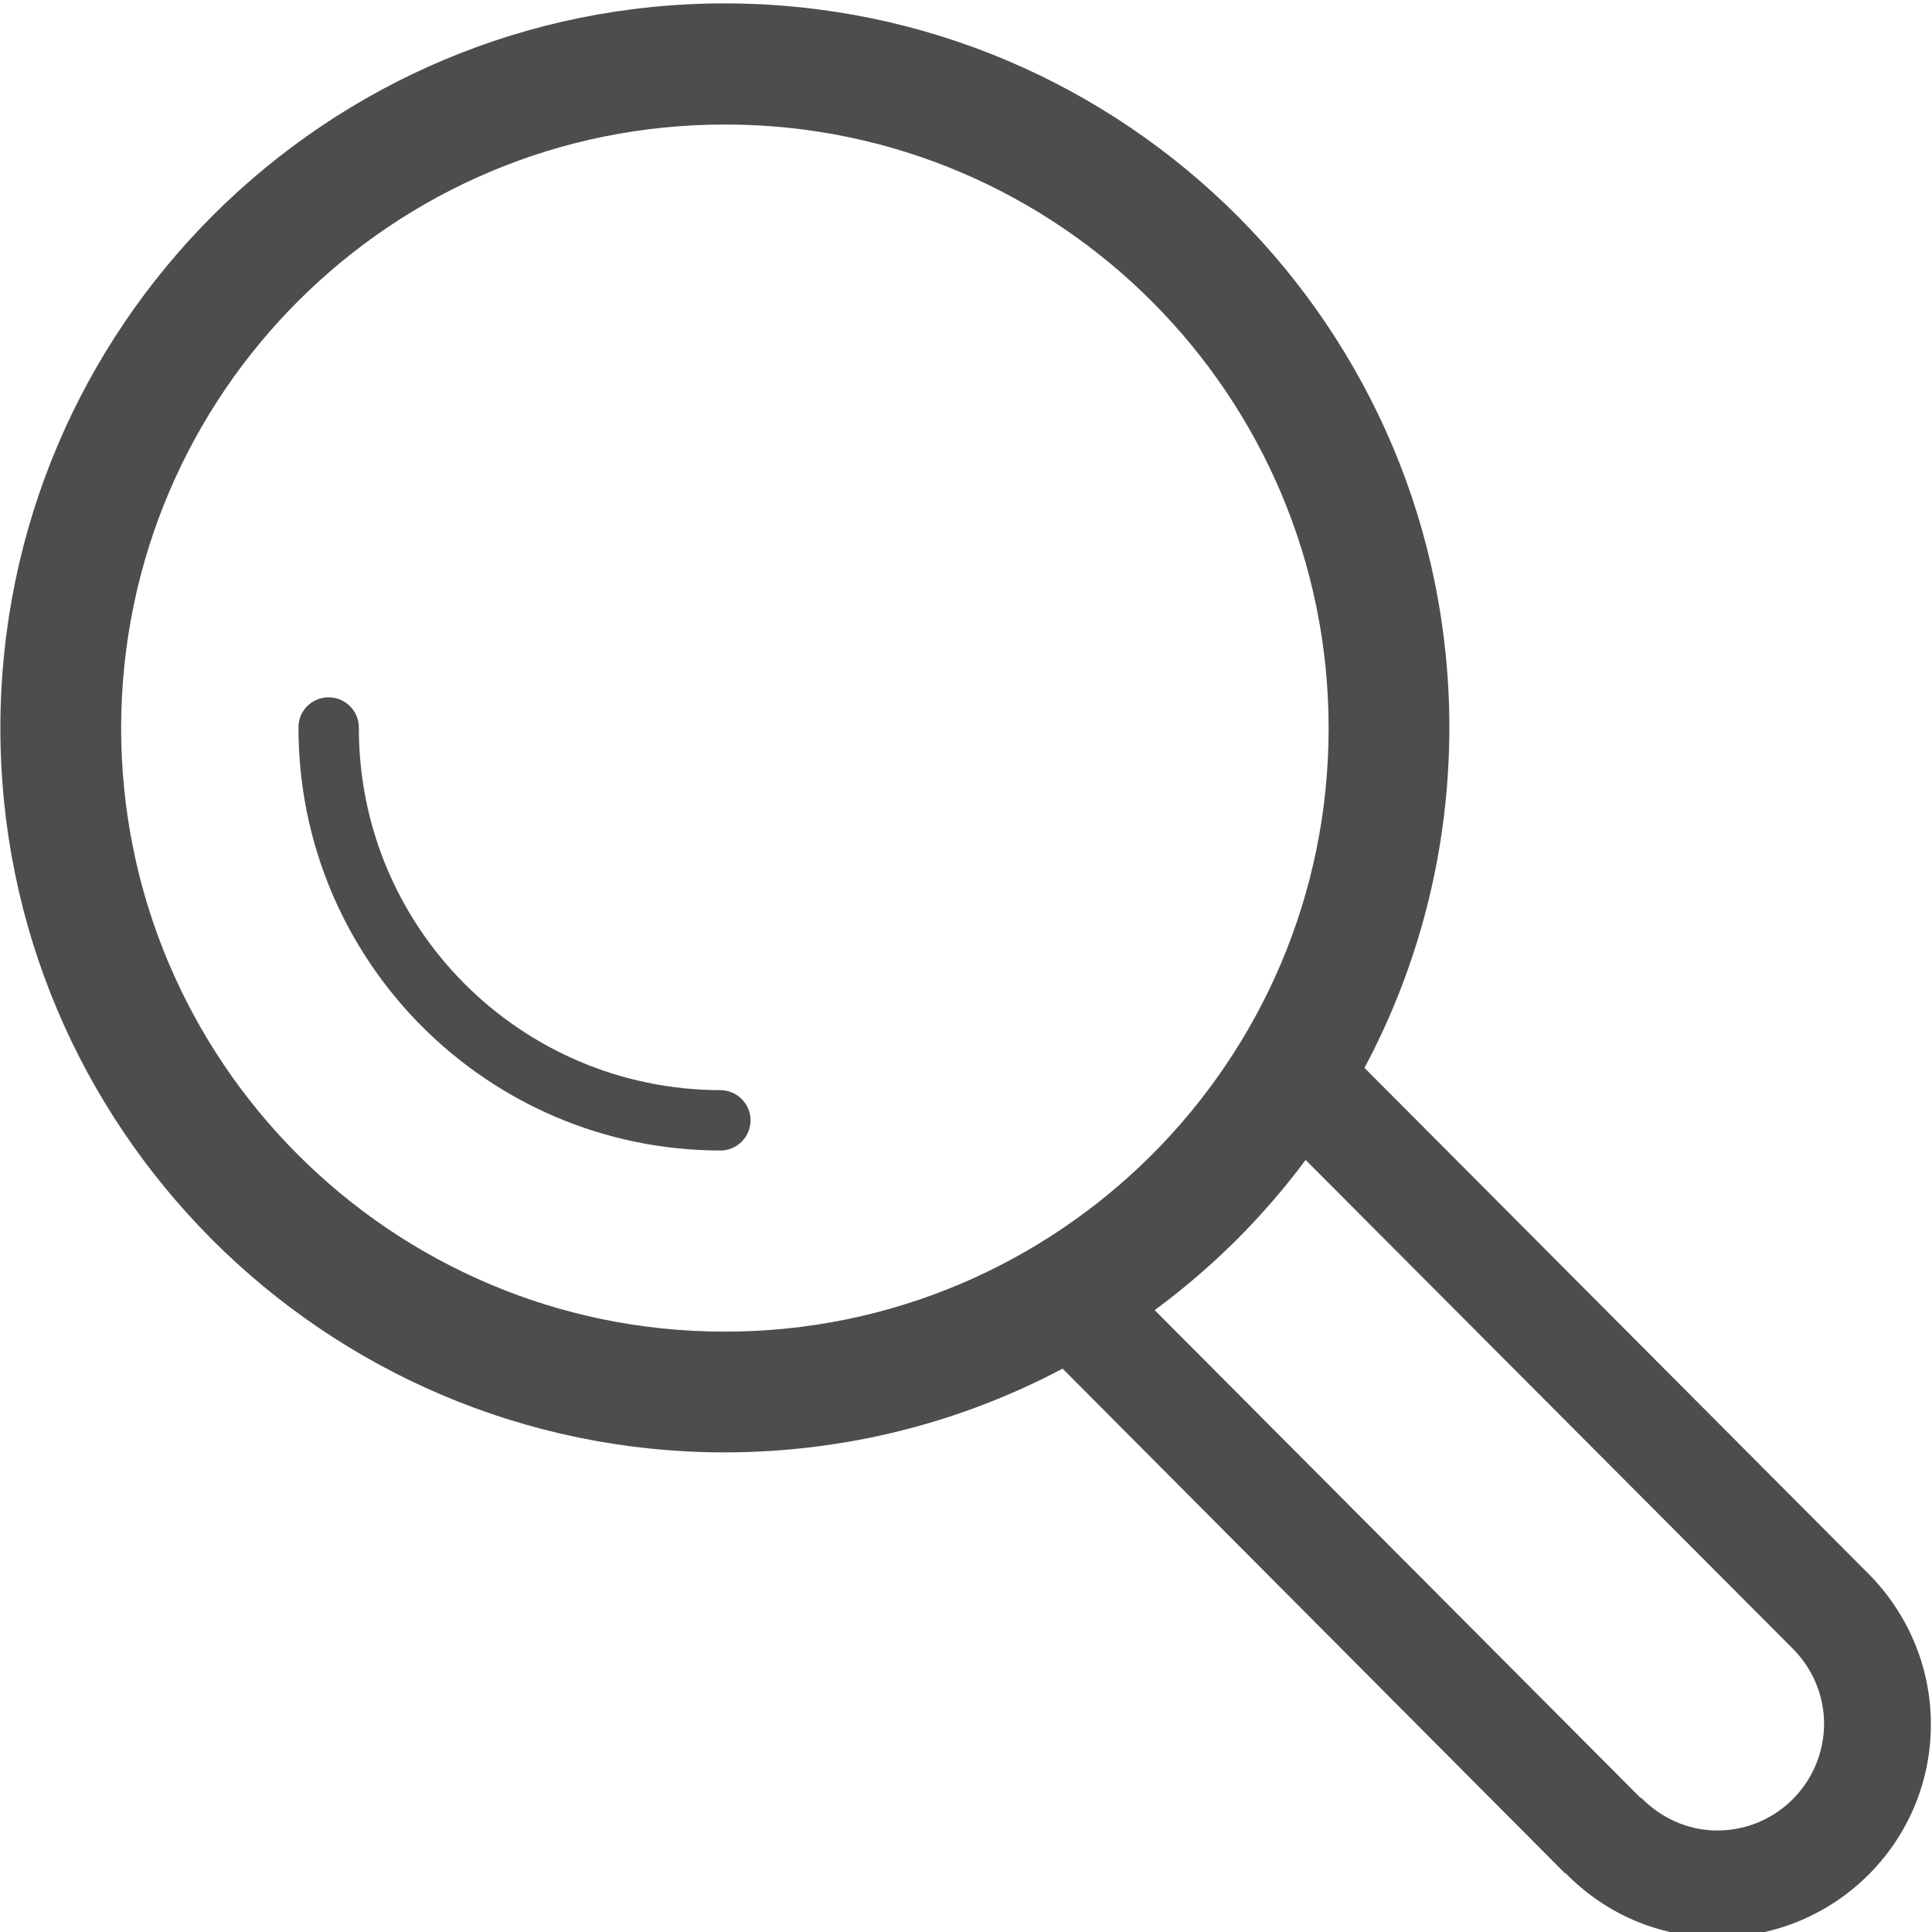 <?xml version="1.0" encoding="utf-8"?>
<svg version="1.1" id="Capa_1" xmlns="http://www.w3.org/2000/svg" xmlns:xlink="http://www.w3.org/1999/xlink" x="0px" y="0px"
	 viewBox="0 0 512 512" style="enable-background:new 0 0 512 512;" xml:space="preserve">
<style type="text/css">
	.st0{fill:#4d4d4d;}
</style>
<g>
	<g id="search_1_">
		<path class="st0" d="M0.1,192.6C0.3,86.6,86.4,0.7,192.4,0.9s191.9,86.3,191.7,192.3c-0.1,32.5-8.2,63-22.5,89.8l133.2,133.7l0,0
			c10.4,10.3,16.9,24.5,16.9,40.3c0,31.2-25.4,56.4-56.6,56.4c-15.8,0-30-6.5-40.2-17l-0.1,0.1L281.6,362.7
			c-26.8,14.2-57.3,22.2-89.8,22.2C85.8,384.7-0.1,298.6,0.1,192.6z M474.8,436.6L346,307.4c-11.3,15.2-24.8,28.6-40,39.8
			l128.8,129.3l0.1-0.1c5.2,5.3,12.3,8.7,20.2,8.7c15.6,0,28.2-12.6,28.3-28.2C483.4,448.9,480.1,441.8,474.8,436.6z M352.1,193.2
			c0.1-88.3-71.4-160.1-159.7-160.2C104,32.8,32.3,104.3,32.1,192.7C32,281,103.5,352.8,191.9,352.9
			C280.2,353,352,281.5,352.1,193.2z"/>
		<path class="st0" d="M79.1,192.7c-0.1,61.9,50,112.1,111.8,112.2c4.4,0,8-3.6,8-8s-3.6-8-8-8c-53-0.1-95.9-43.1-95.8-96.1
			c0-4.4-3.6-8-8-8S79.1,188.3,79.1,192.7z"/>
	</g>
</g>
</svg>
